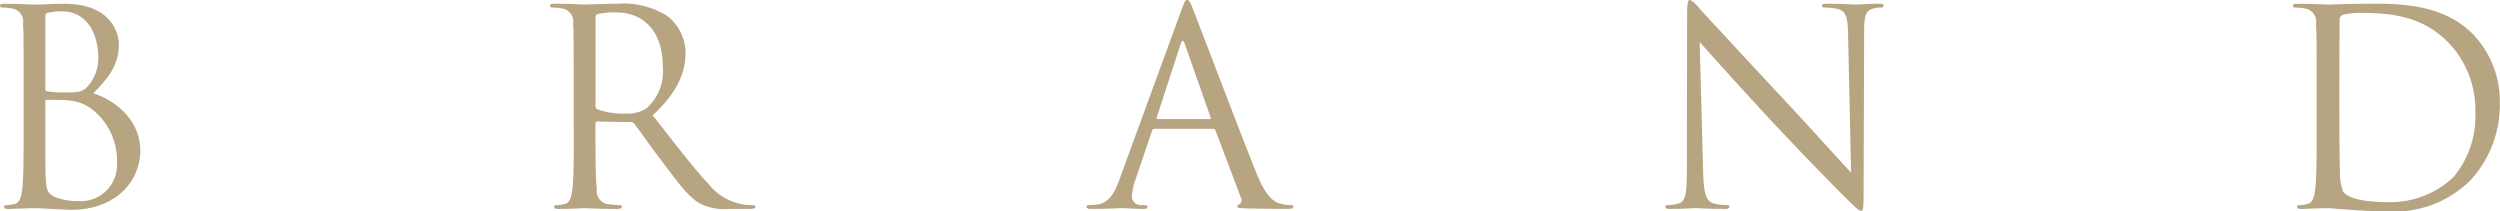 <svg xmlns="http://www.w3.org/2000/svg" width="221.187" height="18.687" viewBox="0 0 221.187 18.687">
  <defs>
    <style>
      .cls-1 {
        fill: #b7a480;
        fill-rule: evenodd;
      }
    </style>
  </defs>
  <path id="head_brand.svg" class="cls-1" d="M691.934,181.614c0,2.306,0,4.2-.121,5.212-0.1.7-.216,1.225-0.7,1.321a3.725,3.725,0,0,1-.721.1,0.156,0.156,0,0,0-.192.144c0,0.144.12,0.192,0.384,0.192,0.36,0,.913-0.048,1.393-0.048,0.5-.024.913-0.024,0.961-0.024,0.1,0,.769.024,1.465,0.072,0.7,0.024,1.465.072,1.73,0.072,4.106,0,6.124-2.666,6.124-5.235,0-2.81-2.378-4.516-4.156-5.068,1.129-1.177,2.258-2.354,2.258-4.323,0-1.2-.864-3.6-4.8-3.6-1.1,0-2.041.072-2.618,0.072-0.12,0-1.633-.072-2.713-0.072-0.265,0-.385.048-0.385,0.192a0.168,0.168,0,0,0,.192.145,4.42,4.42,0,0,1,.817.072,1.178,1.178,0,0,1,1.032,1.369c0.049,0.768.049,1.441,0.049,5.187v4.227Zm1.92-10.135c0-.144.073-0.216,0.289-0.264a5.365,5.365,0,0,1,1.153-.12c2.353,0,3.242,2.137,3.242,4.131a3.713,3.713,0,0,1-.864,2.425c-0.5.577-.841,0.625-2.186,0.625a8.526,8.526,0,0,1-1.466-.1,0.227,0.227,0,0,1-.168-0.264v-6.437Zm0,7.614a0.136,0.136,0,0,1,.145-0.169c0.36,0,1.561,0,1.873.048a3.973,3.973,0,0,1,1.993.7,5.751,5.751,0,0,1,2.33,4.8,3.2,3.2,0,0,1-3.386,3.411,5.656,5.656,0,0,1-2.114-.36c-0.744-.361-0.744-0.7-0.816-1.874-0.025-.36-0.025-3.338-0.025-5.187v-1.369Zm46.757,2.521c0,2.306,0,4.2-.12,5.212-0.1.7-.217,1.225-0.7,1.321a3.725,3.725,0,0,1-.721.1,0.156,0.156,0,0,0-.192.144c0,0.144.12,0.192,0.384,0.192,0.72,0,2.234-.072,2.257-0.072,0.121,0,1.634.072,2.955,0.072,0.264,0,.384-0.072.384-0.192a0.156,0.156,0,0,0-.192-0.144,10.508,10.508,0,0,1-1.081-.1,1.161,1.161,0,0,1-.937-1.321c-0.12-1.009-.12-2.906-0.12-5.212v-0.576a0.16,0.16,0,0,1,.168-0.192l2.954,0.048a0.388,0.388,0,0,1,.313.144c0.48,0.624,1.609,2.233,2.618,3.555,1.369,1.8,2.209,2.978,3.242,3.53a4.887,4.887,0,0,0,2.569.456H756.1c0.431,0,.576-0.048.576-0.192a0.2,0.2,0,0,0-.216-0.144,5.775,5.775,0,0,1-.938-0.072,4.968,4.968,0,0,1-2.929-1.729c-1.393-1.489-3.027-3.627-5-6.149,2.162-1.993,2.906-3.77,2.906-5.548a4.2,4.2,0,0,0-1.657-3.266,7.393,7.393,0,0,0-4.4-1.057c-0.745,0-2.57.072-2.834,0.072-0.12,0-1.634-.072-2.714-0.072-0.264,0-.385.048-0.385,0.192a0.169,0.169,0,0,0,.193.145,4.4,4.4,0,0,1,.816.072,1.178,1.178,0,0,1,1.032,1.369c0.049,0.768.049,1.441,0.049,5.187v4.227Zm1.921-9.991a0.289,0.289,0,0,1,.193-0.288,7.249,7.249,0,0,1,1.609-.144c2.569,0,4.154,1.8,4.154,4.8a4.382,4.382,0,0,1-1.465,3.7,3.106,3.106,0,0,1-1.8.456,6.632,6.632,0,0,1-2.523-.384,0.313,0.313,0,0,1-.168-0.288v-7.854ZM788.9,185.938c-0.431,1.2-.912,2.113-2.016,2.257-0.193.024-.53,0.048-0.7,0.048a0.178,0.178,0,0,0-.215.144c0,0.144.144,0.192,0.456,0.192,1.129,0,2.45-.072,2.714-0.072s1.3,0.072,1.874.072c0.215,0,.36-0.048.36-0.192,0-.1-0.072-0.144-0.24-0.144H790.9a0.816,0.816,0,0,1-.913-0.7,5.068,5.068,0,0,1,.336-1.609l1.442-4.252a0.253,0.253,0,0,1,.24-0.192h5.164a0.21,0.21,0,0,1,.216.144l2.233,5.909a0.455,0.455,0,0,1-.143.648,0.18,0.18,0,0,0-.169.168c0,0.144.264,0.144,0.72,0.168,1.658,0.048,3.412.048,3.772,0.048,0.264,0,.479-0.048.479-0.192,0-.12-0.1-0.144-0.24-0.144a3.107,3.107,0,0,1-.96-0.144c-0.5-.144-1.2-0.528-2.065-2.666-1.466-3.651-5.237-13.57-5.6-14.482-0.288-.745-0.384-0.865-0.528-0.865s-0.24.144-.529,0.937Zm3.364-5.308c-0.073,0-.121-0.048-0.073-0.168l2.114-6.485q0.18-.54.36,0l2.281,6.485c0.025,0.1.025,0.168-.095,0.168h-4.587Zm47.956-6.821c0.768,0.864,3.482,3.89,6.268,6.893,2.546,2.738,6,6.268,6.269,6.508,1.272,1.273,1.561,1.538,1.753,1.538,0.168,0,.216-0.121.216-1.706l0.048-14.074c0-1.441.1-1.969,0.889-2.137a2.116,2.116,0,0,1,.576-0.072,0.217,0.217,0,0,0,.265-0.169c0-.144-0.169-0.168-0.433-0.168-0.984,0-1.777.072-2.042,0.072s-1.417-.072-2.5-0.072c-0.288,0-.48.024-0.48,0.168,0,0.1.023,0.169,0.192,0.169a6.335,6.335,0,0,1,1.177.12c0.744,0.192.912,0.72,0.936,2.281l0.264,12.2c-0.769-.793-3.386-3.723-5.764-6.268-3.7-3.963-7.277-7.83-7.637-8.238a2.967,2.967,0,0,0-.841-0.769c-0.193,0-.264.264-0.264,1.2l-0.024,13.762c0,2.185-.12,2.882-0.721,3.05a3.443,3.443,0,0,1-.984.144,0.157,0.157,0,0,0-.193.144c0,0.168.145,0.192,0.385,0.192,1.08,0,2.089-.072,2.306-0.072s1.176,0.072,2.546.072c0.288,0,.431-0.048.431-0.192a0.155,0.155,0,0,0-.191-0.144,5.265,5.265,0,0,1-1.2-.144c-0.649-.192-0.889-0.817-0.937-2.786Zm54.585,7.805c0,2.306,0,4.2-.12,5.212-0.1.7-.217,1.225-0.7,1.321a3.705,3.705,0,0,1-.719.1,0.156,0.156,0,0,0-.193.144c0,0.144.12,0.192,0.384,0.192,0.36,0,.913-0.048,1.393-0.048,0.5-.024.913-0.024,0.961-0.024,0.121,0,.937.072,1.994,0.144,1.032,0.073,2.305.145,3.337,0.145a9.545,9.545,0,0,0,7.278-2.762,9.815,9.815,0,0,0,2.594-6.773,8.578,8.578,0,0,0-2.33-6.1c-2.858-2.954-7.252-2.738-9.63-2.738-1.442,0-2.955.072-3.243,0.072-0.12,0-1.633-.072-2.713-0.072-0.265,0-.385.048-0.385,0.192a0.168,0.168,0,0,0,.192.145,4.42,4.42,0,0,1,.817.072,1.18,1.18,0,0,1,1.033,1.369c0.048,0.768.048,1.441,0.048,5.187v4.227ZM896.825,177c0-1.849,0-4.3.024-5.116a0.435,0.435,0,0,1,.288-0.48,6.419,6.419,0,0,1,1.561-.168c2.859,0,5.6.336,7.854,2.714a8.594,8.594,0,0,1,2.3,6.052,8.407,8.407,0,0,1-1.92,5.74,8.064,8.064,0,0,1-5.717,2.234c-2.834,0-3.771-.5-4.083-0.961a5.222,5.222,0,0,1-.264-1.825c-0.024-.456-0.048-2.666-0.048-5.212V177Z" transform="translate(-689.844 -170.094)"/>
</svg>
